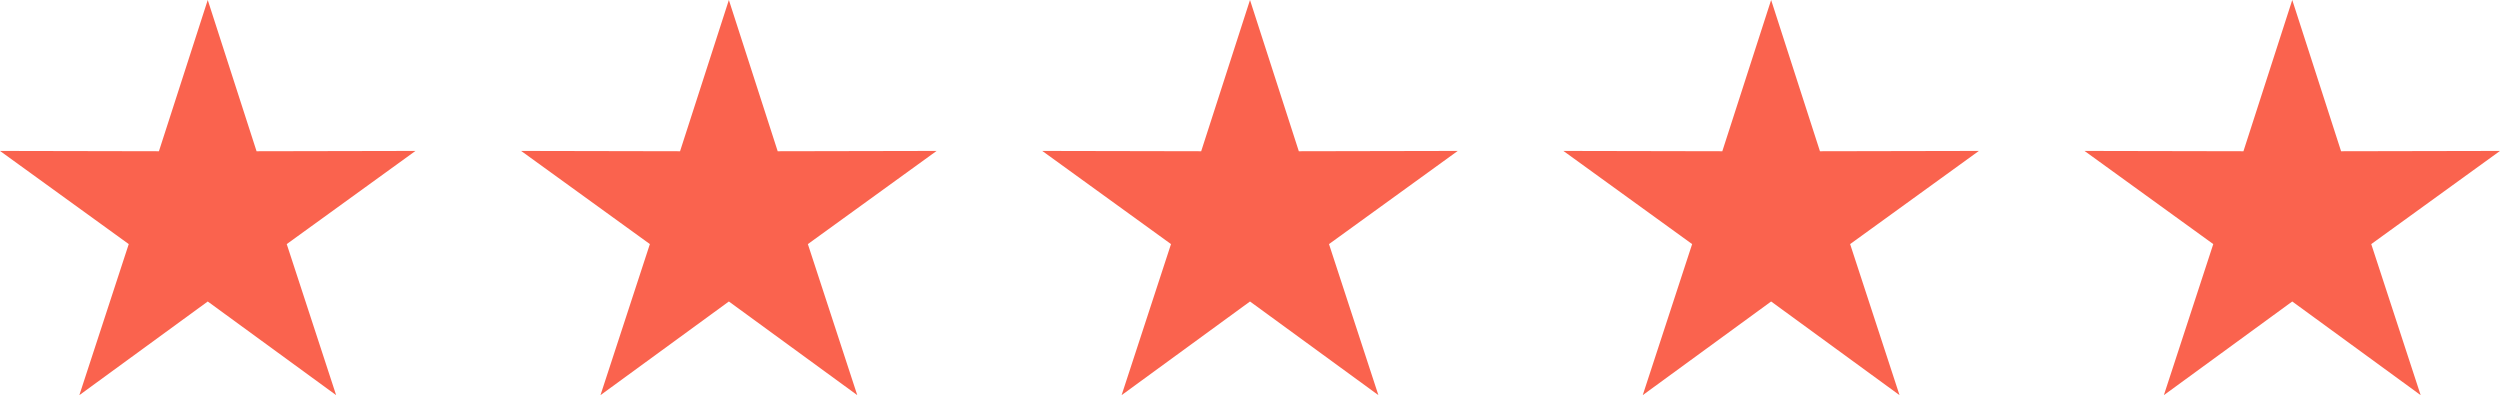 <?xml version="1.0" encoding="UTF-8"?>
<!DOCTYPE svg PUBLIC "-//W3C//DTD SVG 1.1//EN" "http://www.w3.org/Graphics/SVG/1.1/DTD/svg11.dtd">
<!-- Creator: CorelDRAW 2019 (64-Bit) -->
<svg xmlns="http://www.w3.org/2000/svg" xml:space="preserve" width="384.845mm" height="60.828mm" version="1.1" style="shape-rendering:geometricPrecision; text-rendering:geometricPrecision; image-rendering:optimizeQuality; fill-rule:evenodd; clip-rule:evenodd"
viewBox="0 0 131661.33 20810.07"
 xmlns:xlink="http://www.w3.org/1999/xlink"
 xmlns:xodm="http://www.corel.com/coreldraw/odm/2003">
 <defs>
  <style type="text/css">
   <![CDATA[
    .fil0 {fill:#FA634E}
   ]]>
  </style>
 </defs>
 <g id="Layer_x0020_1">
  <g id="_2282859211616">
   <polygon class="fil0" points="10940.57,0 13511.49,7964.81 21881.13,7948.56 15100.65,12855.04 17702.3,20810.07 10940.57,15877.46 4178.8,20810.07 6780.45,12855.04 -0.03,7948.56 8369.6,7964.81 "/>
   <polygon class="fil0" points="38385.61,0 40956.54,7964.81 49326.18,7948.56 42545.7,12855.04 45147.35,20810.07 38385.61,15877.46 31623.85,20810.07 34225.5,12855.04 27445.02,7948.56 35814.65,7964.81 "/>
   <polygon class="fil0" points="65830.66,0 68401.59,7964.81 76771.23,7948.56 69990.75,12855.04 72592.4,20810.07 65830.66,15877.46 59068.9,20810.07 61670.55,12855.04 54890.06,7948.56 63259.7,7964.81 "/>
   <polygon class="fil0" points="93275.71,0 95846.64,7964.81 104216.28,7948.56 97435.8,12855.04 100037.45,20810.07 93275.71,15877.46 86513.95,20810.07 89115.59,12855.04 82335.11,7948.56 90704.75,7964.81 "/>
   <polygon class="fil0" points="120720.76,0 123291.69,7964.81 131661.33,7948.56 124880.85,12855.04 127482.5,20810.07 120720.76,15877.46 113959,20810.07 116560.64,12855.04 109780.16,7948.56 118149.8,7964.81 "/>
  </g>
 </g>
</svg>
